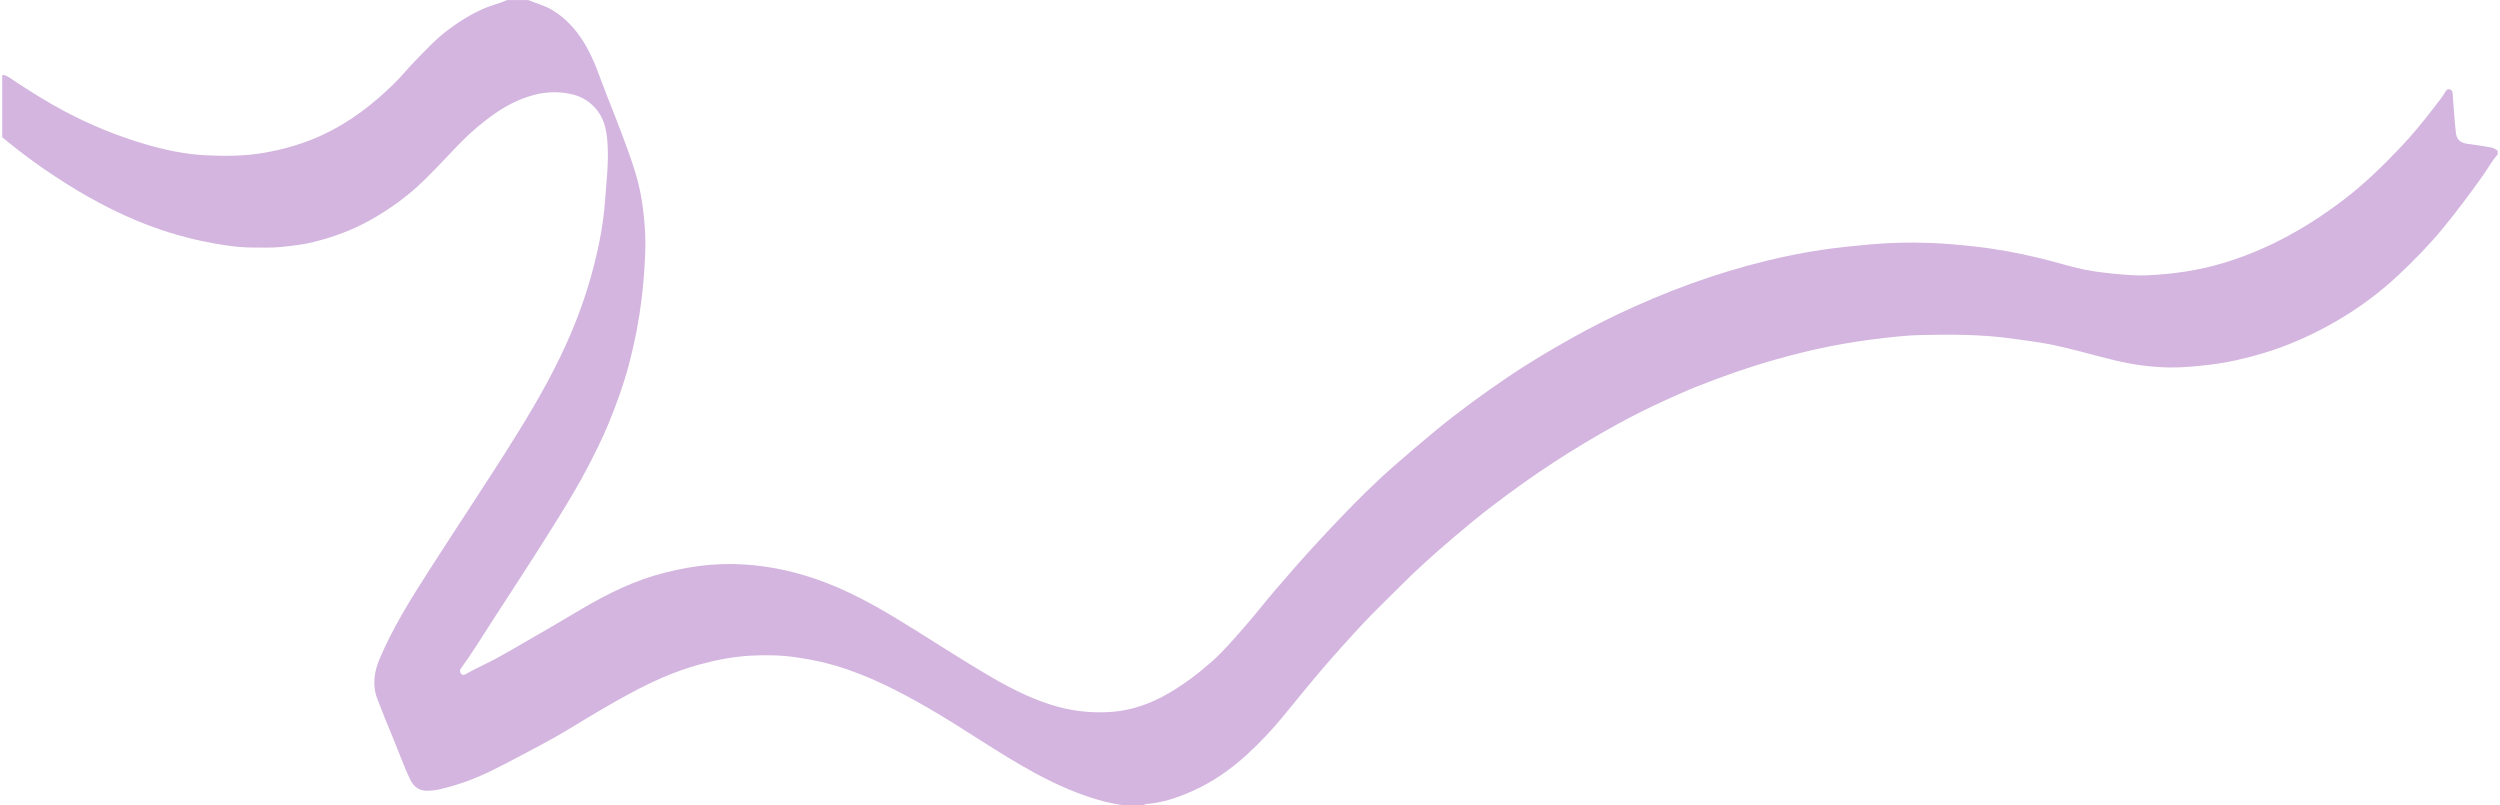 <?xml version="1.0" encoding="UTF-8"?><svg xmlns="http://www.w3.org/2000/svg" id="Layer_1667f00d43b2e9" data-name="Layer 1" viewBox="0 0 975.81 314.84" aria-hidden="true" style="fill:url(#CerosGradient_id4a789b505);" width="975px" height="314px">
  <defs><linearGradient class="cerosgradient" data-cerosgradient="true" id="CerosGradient_id4a789b505" gradientUnits="userSpaceOnUse" x1="50%" y1="100%" x2="50%" y2="0%"><stop offset="0%" stop-color="#D3B5DF"/><stop offset="100%" stop-color="#D3B5DF"/></linearGradient><linearGradient/>
    <style>
      .cls-1-667f00d43b2e9{
        fill: #436ffe;
        stroke-width: 0px;
      }
    </style>
  </defs>
  <path class="cls-1-667f00d43b2e9" d="M437.99,314.84c-2.49-.5-5.01-.87-7.46-1.52-9.41-2.5-18.23-6.41-26.79-11.06-14.36-7.8-27.64-17.32-41.78-25.47-11.52-6.64-23.27-12.65-36.06-16.47-5.18-1.54-10.45-2.56-15.8-3.33-5.77-.83-11.55-.91-17.31-.61-6.98.37-13.85,1.72-20.63,3.6-9.35,2.59-18.11,6.57-26.6,11.13-8.05,4.32-15.88,9.06-23.69,13.8-3.93,2.39-7.96,4.62-12.02,6.8-6.02,3.22-12.05,6.43-18.16,9.47-6.76,3.36-13.83,5.95-21.22,7.6-1.26.28-2.57.36-3.86.43-3.34.19-5.63-1.36-7.07-4.33-2.57-5.3-4.47-10.88-6.76-16.29-2.12-5.01-4.1-10.09-6.08-15.17-2.1-5.38-1.31-10.66.86-15.8,5.14-12.15,12.1-23.27,19.19-34.33,5.96-9.29,11.99-18.53,18.02-27.78,7.87-12.07,15.73-24.15,23.02-36.59,7.26-12.4,13.73-25.19,18.57-38.78,3.11-8.73,5.58-17.62,7.33-26.69.98-5.06,1.66-10.19,2.04-15.36.51-6.93,1.34-13.85,1-20.8-.24-4.88-.79-9.77-3.96-13.94-2.63-3.46-6.06-5.6-10.18-6.53-7.95-1.8-15.52-.21-22.7,3.29-5.1,2.48-9.65,5.85-14.01,9.47-4.24,3.52-8.01,7.52-11.77,11.51-3.08,3.27-6.18,6.51-9.4,9.63-6.26,6.07-13.27,11.13-20.9,15.39-7.18,4.01-14.81,6.78-22.76,8.68-3.76.89-7.61,1.33-11.48,1.74-3.81.4-7.59.28-11.38.27-6.55-.02-13-1.08-19.4-2.4-9.02-1.85-17.77-4.6-26.26-8.13-6.64-2.76-13.05-5.98-19.32-9.54-5.72-3.25-11.24-6.79-16.65-10.48-5.73-3.91-11.23-8.17-16.6-12.57v-24.39c1.43.05,2.54.85,3.66,1.6,6.78,4.55,13.67,8.89,20.9,12.71,10.12,5.34,20.64,9.67,31.63,12.86,7.63,2.21,15.39,3.87,23.29,4.25,7.61.37,15.25.38,22.86-.95,8.02-1.4,15.74-3.62,23.1-7.08,10.5-4.93,19.56-11.88,27.77-19.96,2.96-2.91,5.57-6.17,8.48-9.14,4-4.09,7.9-8.3,12.49-11.76,4.42-3.34,9.07-6.26,14.18-8.49,2.96-1.3,6.13-1.95,9.06-3.3h8.26c3.19,1.33,6.55,2.14,9.57,3.99,5.31,3.24,9.24,7.67,12.43,12.92,3.82,6.29,5.99,13.29,8.64,20.07,3.91,9.97,7.95,19.9,11.16,30.12,1.64,5.22,2.66,10.56,3.28,16,.64,5.58.92,11.16.65,16.74-.27,5.67-.68,11.33-1.37,16.98-1.06,8.67-2.71,17.19-4.95,25.62-2.16,8.12-5,15.99-8.23,23.74-2.28,5.46-4.92,10.73-7.63,15.97-3.75,7.25-7.98,14.24-12.28,21.18-7.83,12.61-15.93,25.05-24.03,37.48-4.48,6.89-8.73,13.93-13.57,20.58-.56.77-.36,1.44.09,2.04.49.66,1.26.48,1.84.14,3.99-2.34,8.26-4.12,12.31-6.34,4.52-2.48,8.97-5.09,13.43-7.67,5.36-3.1,10.73-6.19,16.05-9.38,10.18-6.1,20.56-11.75,32.02-15.16,5.71-1.69,11.49-2.93,17.41-3.72,5.84-.77,11.68-.96,17.5-.61,11.21.67,22.04,3.23,32.53,7.3,12.21,4.73,23.35,11.39,34.39,18.3,9.31,5.83,18.55,11.76,27.99,17.35,7.97,4.72,16.14,9.03,25.06,11.87,7.92,2.52,15.98,3.46,24.15,2.81,7.84-.63,15.16-3.27,22-7.25,6.1-3.55,11.65-7.76,16.93-12.43,4.58-4.05,8.45-8.69,12.48-13.23,4.1-4.62,7.85-9.53,11.86-14.22,5.84-6.82,11.75-13.58,17.87-20.16,5.9-6.35,11.86-12.63,18.05-18.69,3.51-3.43,7.09-6.8,10.79-10.02,5.49-4.79,11.01-9.53,16.64-14.16,9.04-7.43,18.48-14.29,28.15-20.83,6.24-4.22,12.68-8.16,19.22-11.93,7.67-4.43,15.45-8.65,23.46-12.45,9.3-4.42,18.78-8.42,28.47-11.94,9.9-3.6,19.97-6.66,30.2-9.14,7.44-1.81,14.95-3.3,22.55-4.38,5.68-.8,11.37-1.37,17.08-1.9,8.08-.75,16.18-.92,24.25-.61,5.54.21,11.08.71,16.61,1.31,8.82.95,17.48,2.56,26.08,4.63,4.87,1.18,9.68,2.65,14.55,3.84,4.48,1.09,9.04,1.72,13.63,2.17,4.51.44,9.02.89,13.56.7,10.17-.42,20.17-1.86,29.96-4.8,8.03-2.41,15.71-5.58,23.13-9.42,8.36-4.33,16.21-9.45,23.71-15.14,8.15-6.18,15.46-13.28,22.47-20.68,4.62-4.87,8.9-10.08,12.99-15.42,1.65-2.15,3.38-4.23,4.74-6.57.39-.68.9-.88,1.53-.69.61.18,1.06.62,1.11,1.34.25,3.33.49,6.66.76,9.99.16,1.97.34,3.93.57,5.89.31,2.62,2.12,3.78,4.46,4.07,3.17.39,6.31.92,9.46,1.46,1.05.18,1.59.83,2.39,1.21v1.5c-2.32,2.55-3.89,5.62-5.88,8.4-4.94,6.9-9.98,13.71-15.37,20.27-5.48,6.66-11.47,12.8-17.74,18.66-7.2,6.73-15.11,12.6-23.64,17.58-9.2,5.37-18.84,9.75-29.06,12.81-6.88,2.06-13.84,3.67-20.99,4.51-5.24.62-10.46,1.14-15.73,1.06-7.17-.1-14.24-1.1-21.21-2.76-8.92-2.12-17.71-4.86-26.73-6.52-4.58-.84-9.23-1.4-13.86-2.05-11.88-1.65-23.82-1.6-35.74-1.34-5.16.11-10.33.73-15.48,1.33-6.66.77-13.26,1.81-19.83,3.1-7.14,1.41-14.2,3.2-21.21,5.17-10.5,2.96-20.77,6.59-30.89,10.61-4.04,1.61-8.01,3.41-11.97,5.21-6.56,2.97-12.99,6.19-19.3,9.65-8.33,4.58-16.47,9.49-24.45,14.67-8.29,5.39-16.3,11.17-24.16,17.15-5.04,3.84-9.94,7.9-14.78,12.01-7.72,6.55-15.25,13.3-22.36,20.51-4.28,4.34-8.73,8.51-12.89,12.96-5.58,5.97-11.06,12.06-16.39,18.26-5.38,6.26-10.52,12.73-15.79,19.09-4.22,5.09-8.77,9.88-13.64,14.33-6.43,5.88-13.55,10.85-21.56,14.37-5.73,2.52-11.64,4.56-17.98,4.98-.26.02-.48.09-.57.37h-8.63Z" style="fill:url(#CerosGradient_id4a789b505);"/>
</svg>